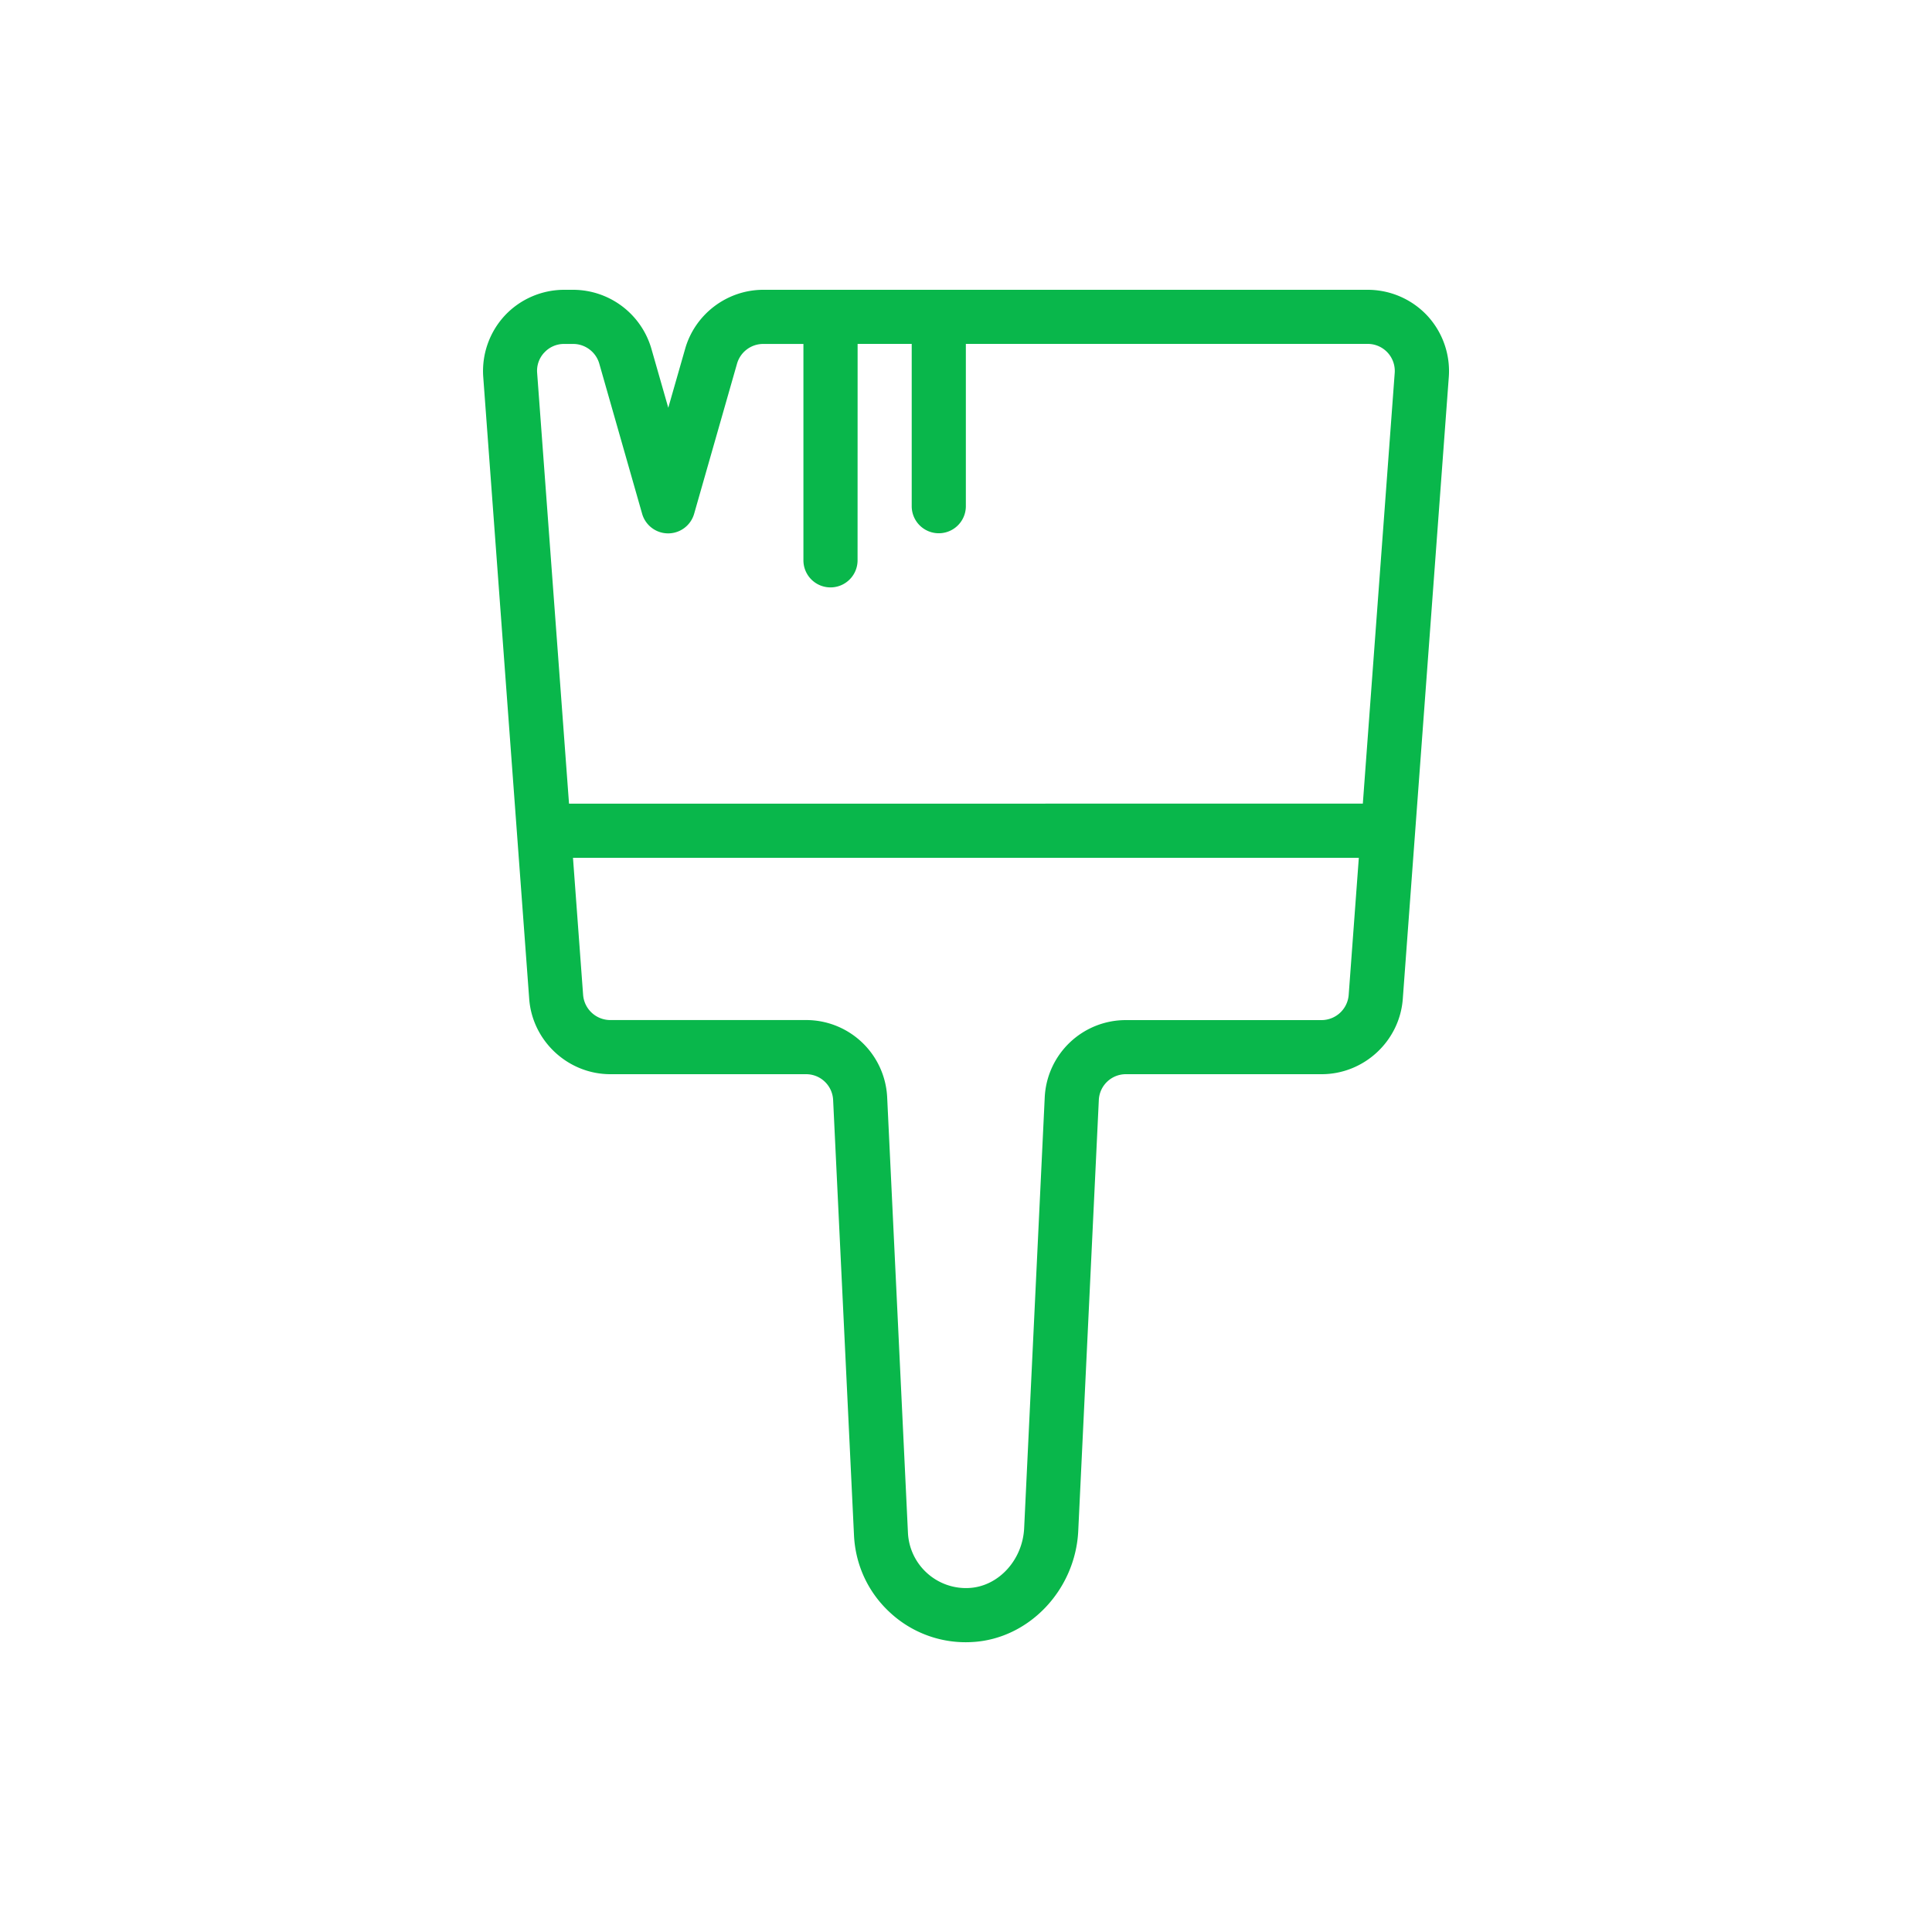 <?xml version="1.0" encoding="UTF-8"?> <svg xmlns="http://www.w3.org/2000/svg" width="40" height="40" fill="none"><path fill="#09B74B" d="M12.636 22.24h4.053c.3 0 .545.234.56.534l.432 9.012c.03.626.302 1.202.768 1.62a2.3 2.3 0 0 0 1.69.59c1.167-.068 2.127-1.08 2.185-2.302l.426-8.92a.56.56 0 0 1 .56-.534h4.053c.875 0 1.613-.682 1.68-1.555l.953-12.881a1.69 1.69 0 0 0-.445-1.268A1.69 1.69 0 0 0 28.32 6H15.803c-.746 0-1.411.5-1.617 1.219l-.35 1.223-.35-1.223A1.69 1.69 0 0 0 11.87 6h-.19c-.465 0-.914.195-1.231.536a1.69 1.69 0 0 0-.444 1.268l.952 12.882c.067.87.805 1.554 1.68 1.554m14.726-1.12h-4.053a1.68 1.68 0 0 0-1.68 1.6l-.426 8.919c-.032.659-.529 1.202-1.131 1.238a1.2 1.2 0 0 1-.876-.305 1.2 1.2 0 0 1-.399-.84l-.43-9.013a1.68 1.68 0 0 0-1.68-1.6h-4.053a.565.565 0 0 1-.562-.517l-.21-2.842h16.27l-.21 2.841a.565.565 0 0 1-.562.519zM11.269 7.3a.55.55 0 0 1 .41-.179h.189c.248 0 .47.167.539.406l.887 3.108a.56.56 0 0 0 1.078 0l.888-3.108a.564.564 0 0 1 .539-.406h.835v4.48a.56.56 0 1 0 1.121 0l.001-4.481h1.12v3.36a.56.56 0 1 0 1.121 0V7.12h8.32a.56.56 0 0 1 .559.6l-.66 8.918-16.435.001-.66-8.918a.55.55 0 0 1 .149-.423z"></path></svg> 